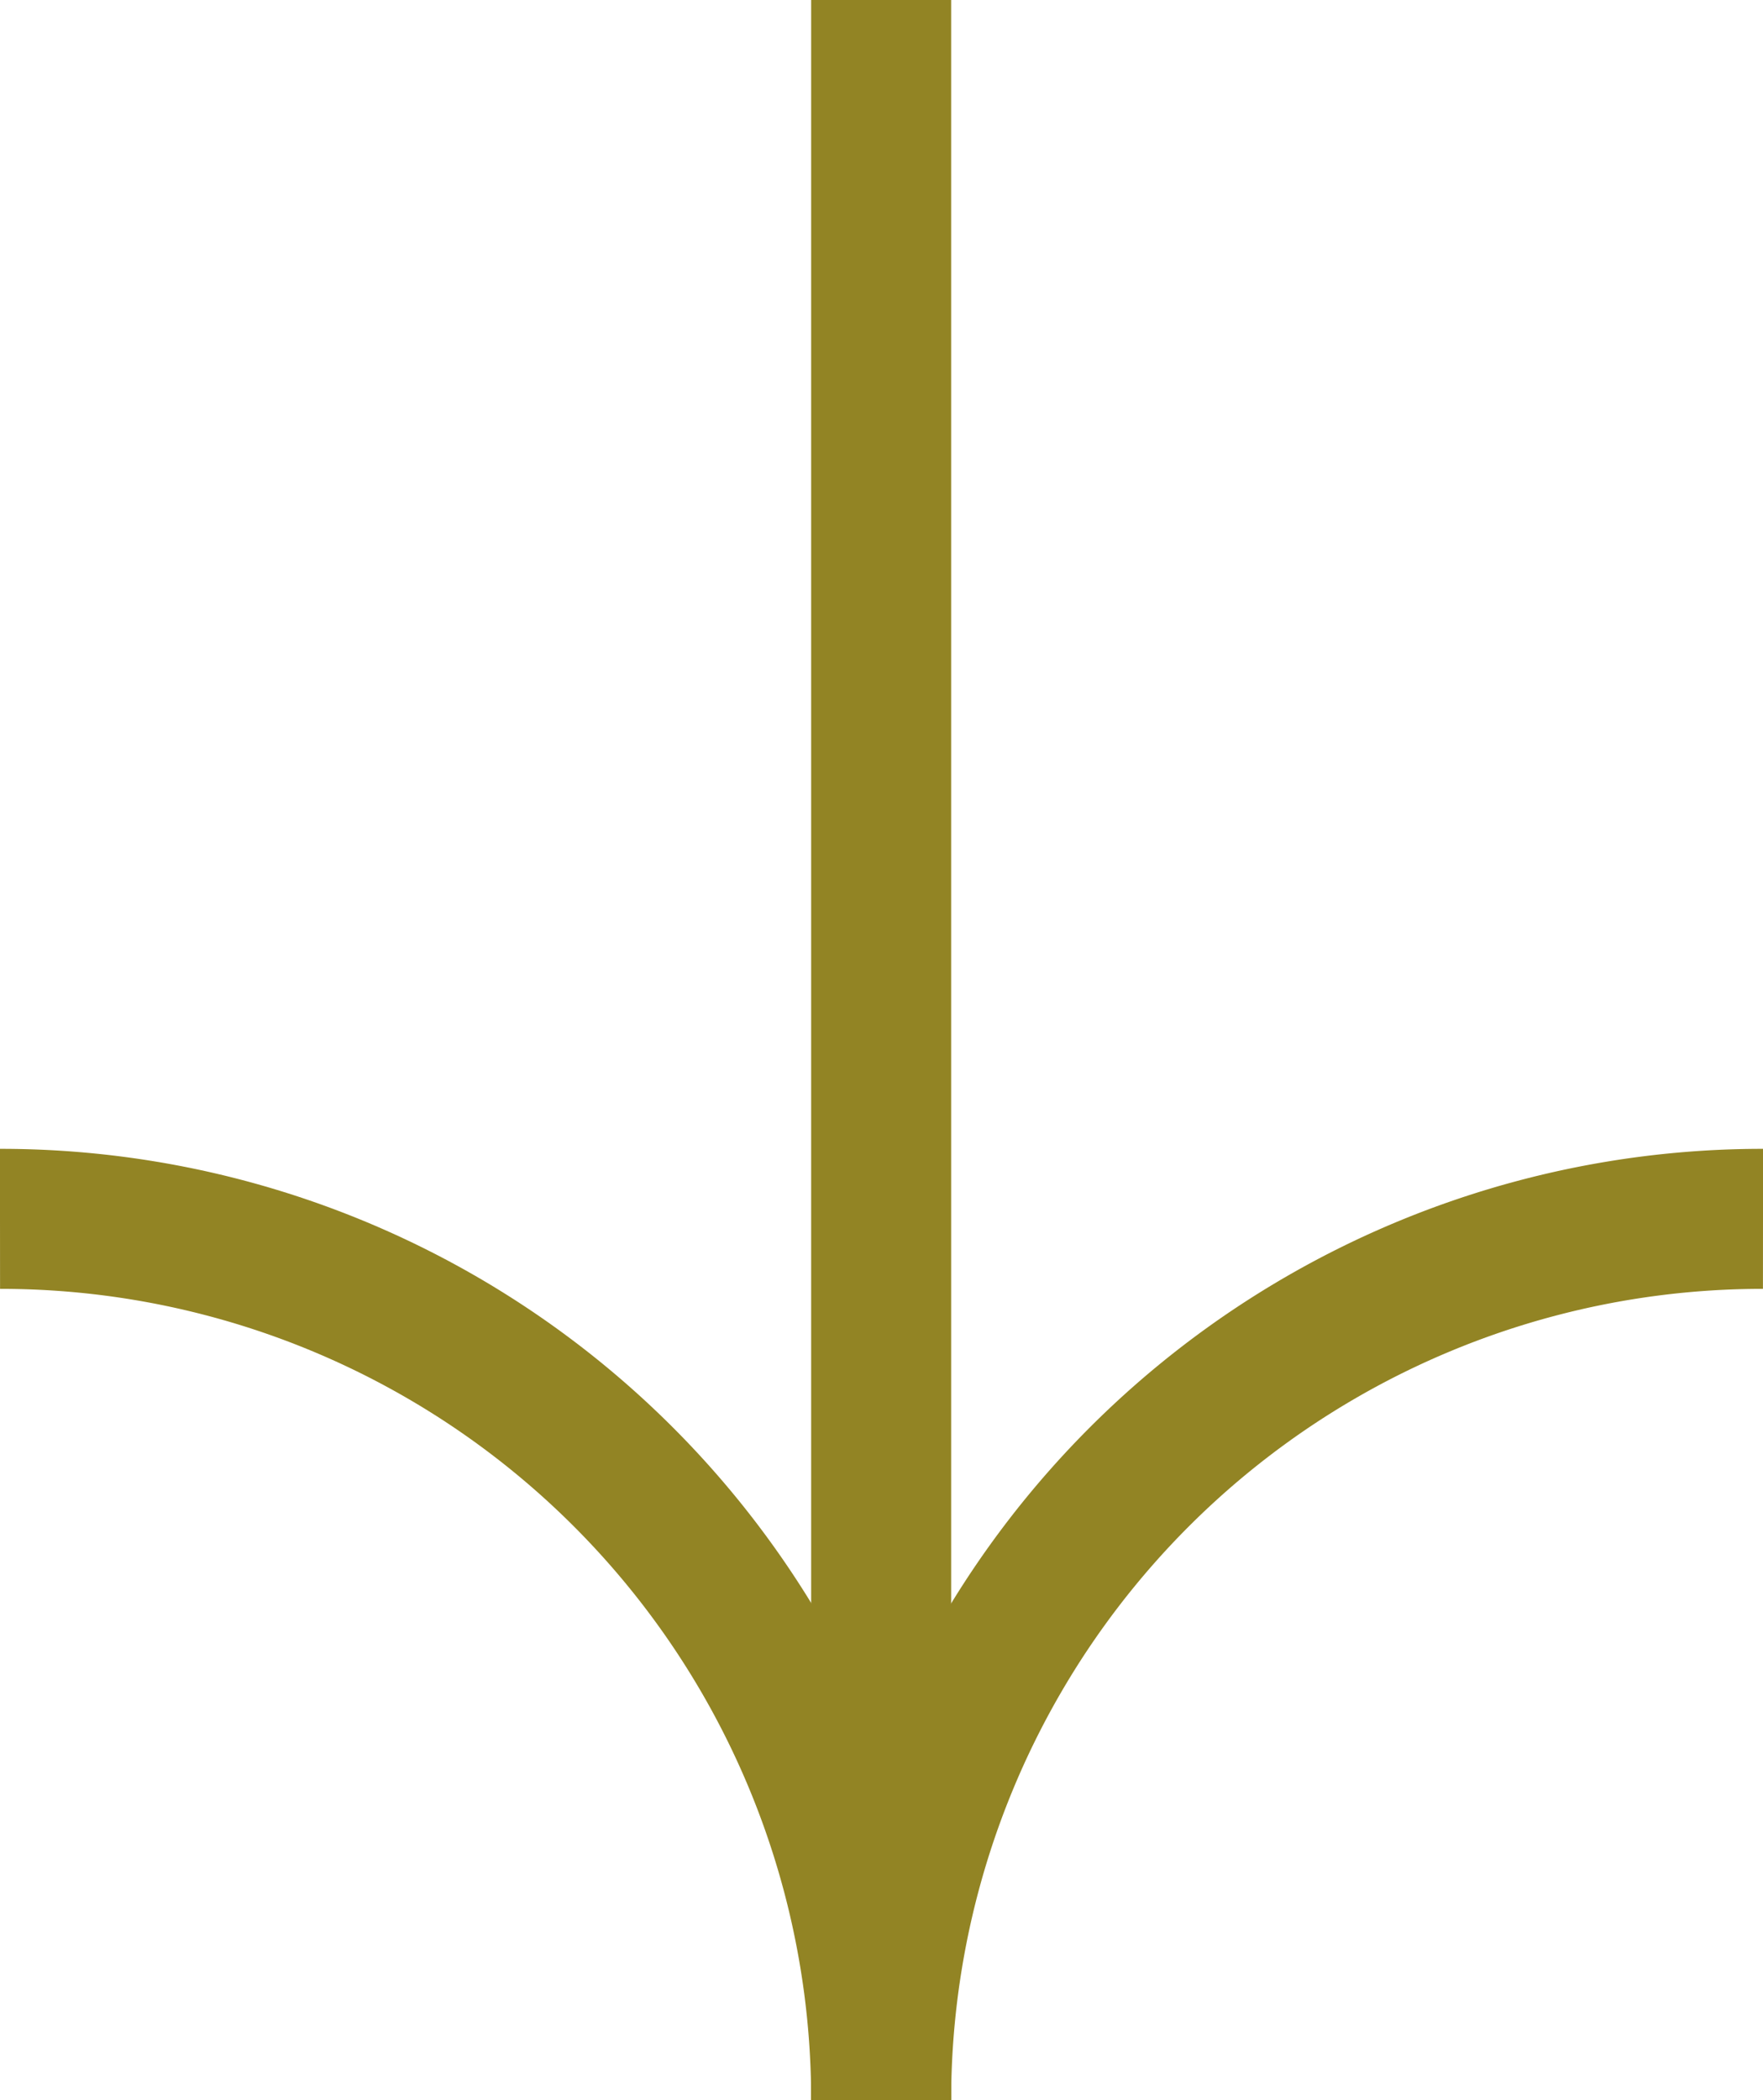 <svg xmlns="http://www.w3.org/2000/svg" viewBox="0 0 25.19 30"><g id="レイヤー_2" data-name="レイヤー 2"><g id="レイヤー_1-2" data-name="レイヤー 1"><path d="M12.59,30a12.59,12.59,0,0,1,12.6-12.59" style="fill:none;stroke:#928424;stroke-miterlimit:10;stroke-width:2px"/><path d="M0,17.41A12.58,12.58,0,0,1,12.59,30" style="fill:none;stroke:#928424;stroke-miterlimit:10;stroke-width:2px"/><line x1="12.59" y1="30" x2="12.59" style="fill:none;stroke:#928424;stroke-miterlimit:10;stroke-width:2px"/></g></g></svg>